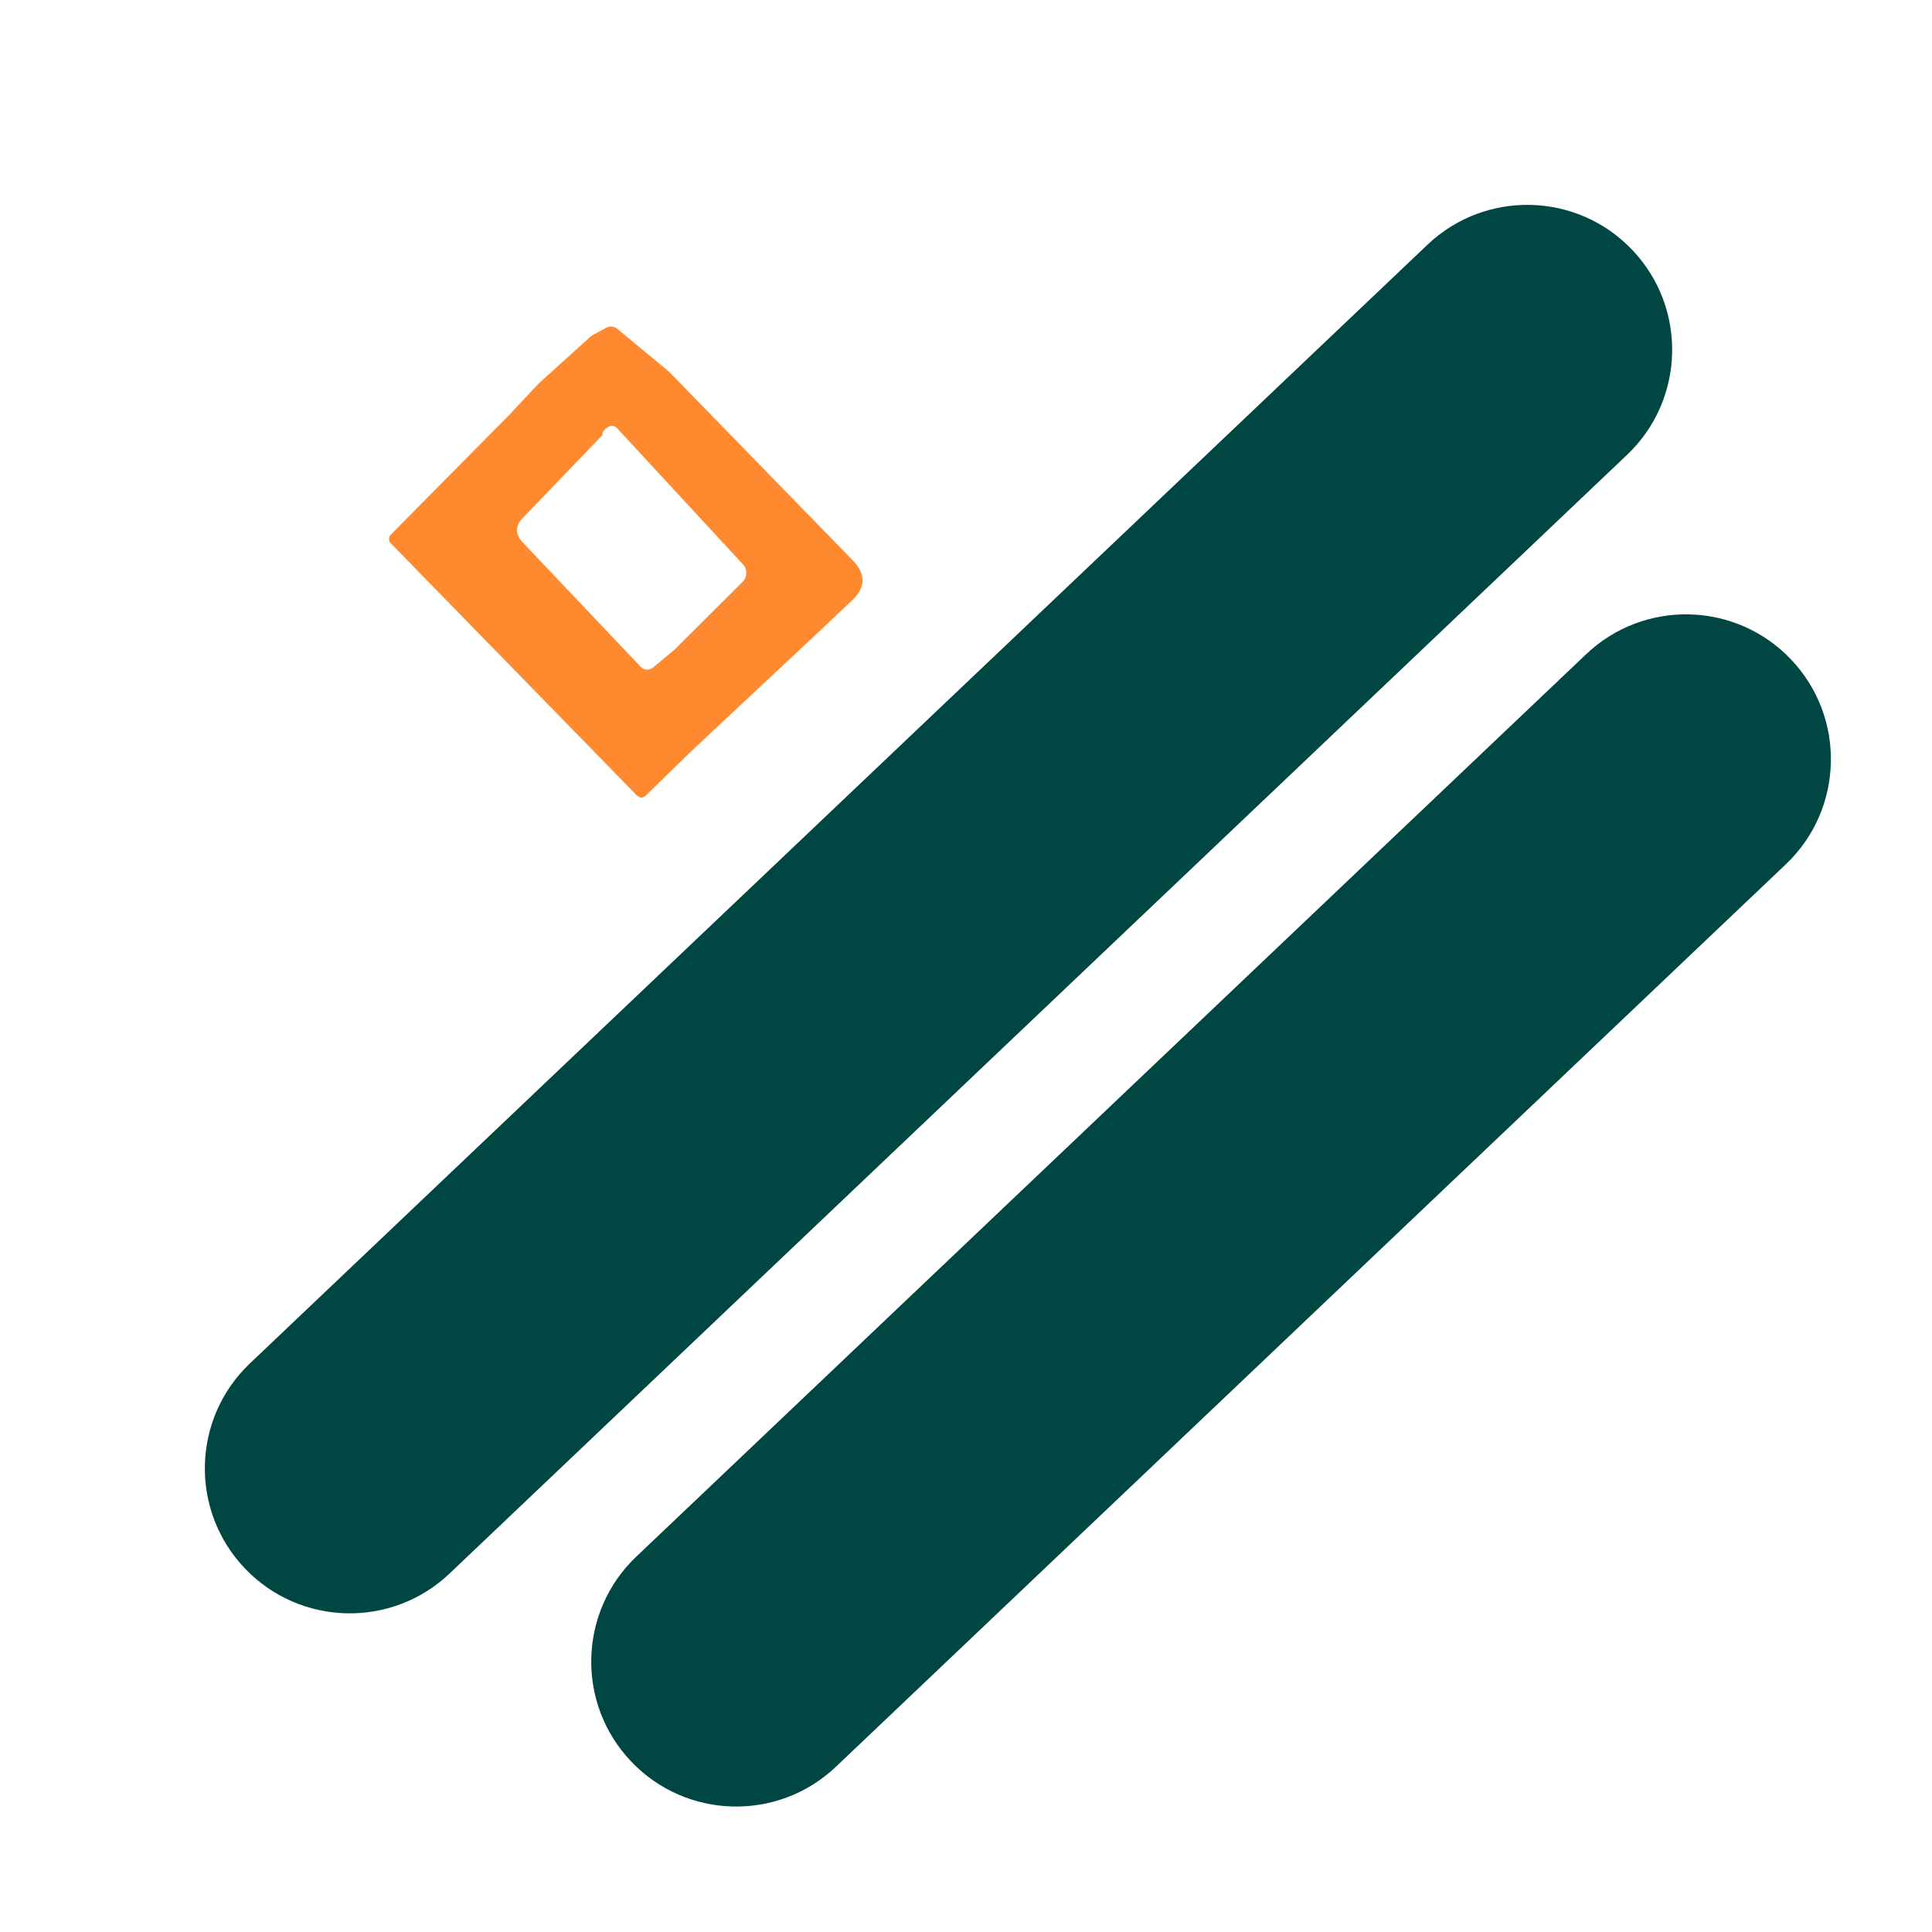 <?xml version="1.0" encoding="UTF-8"?> <svg xmlns="http://www.w3.org/2000/svg" width="36" height="36" viewBox="0 0 36 36" fill="none"><g clip-path="url(#clip0_58_150)"><g clip-path="url(#clip1_58_150)"><path d="M15.271 11.76L12.877 14.002L12.042 14.816C11.98 14.878 11.919 14.877 11.859 14.814L7.259 10.1C7.244 10.055 7.246 10.014 7.268 9.976L9.499 7.721L10.035 7.148L11.022 6.256L11.284 6.114C11.367 6.067 11.444 6.075 11.515 6.137L12.469 6.929L15.893 10.444C16.138 10.698 16.132 10.946 15.876 11.188L15.271 11.76ZM11.229 8.104L9.742 9.651C9.597 9.802 9.596 9.954 9.74 10.107L11.937 12.423C11.967 12.455 12.008 12.474 12.051 12.477C12.094 12.479 12.136 12.466 12.169 12.438L12.57 12.104L13.837 10.842C13.88 10.8 13.905 10.742 13.907 10.682C13.909 10.621 13.887 10.563 13.846 10.518L11.496 7.976C11.476 7.954 11.449 7.94 11.419 7.937C11.389 7.933 11.359 7.939 11.334 7.955C11.251 8.007 11.216 8.057 11.229 8.104Z" fill="#FF892E"></path><path d="M26.599 4.56L4.657 25.405C3.576 26.432 3.533 28.141 4.56 29.222C5.587 30.303 7.296 30.347 8.377 29.32L30.318 8.475C31.399 7.448 31.443 5.739 30.416 4.658C29.389 3.577 27.68 3.533 26.599 4.56Z" fill="#004643"></path><path d="M29.556 12.19L11.857 29.005C10.776 30.032 10.732 31.741 11.76 32.822C12.787 33.903 14.496 33.947 15.577 32.92L33.276 16.105C34.357 15.078 34.401 13.369 33.373 12.288C32.346 11.207 30.637 11.163 29.556 12.19Z" fill="#004643"></path></g></g><defs><clipPath id="clip0_58_150"><rect width="36" height="36" fill="white"></rect></clipPath><clipPath id="clip1_58_150"><rect width="36" height="36" fill="white"></rect></clipPath></defs></svg> 